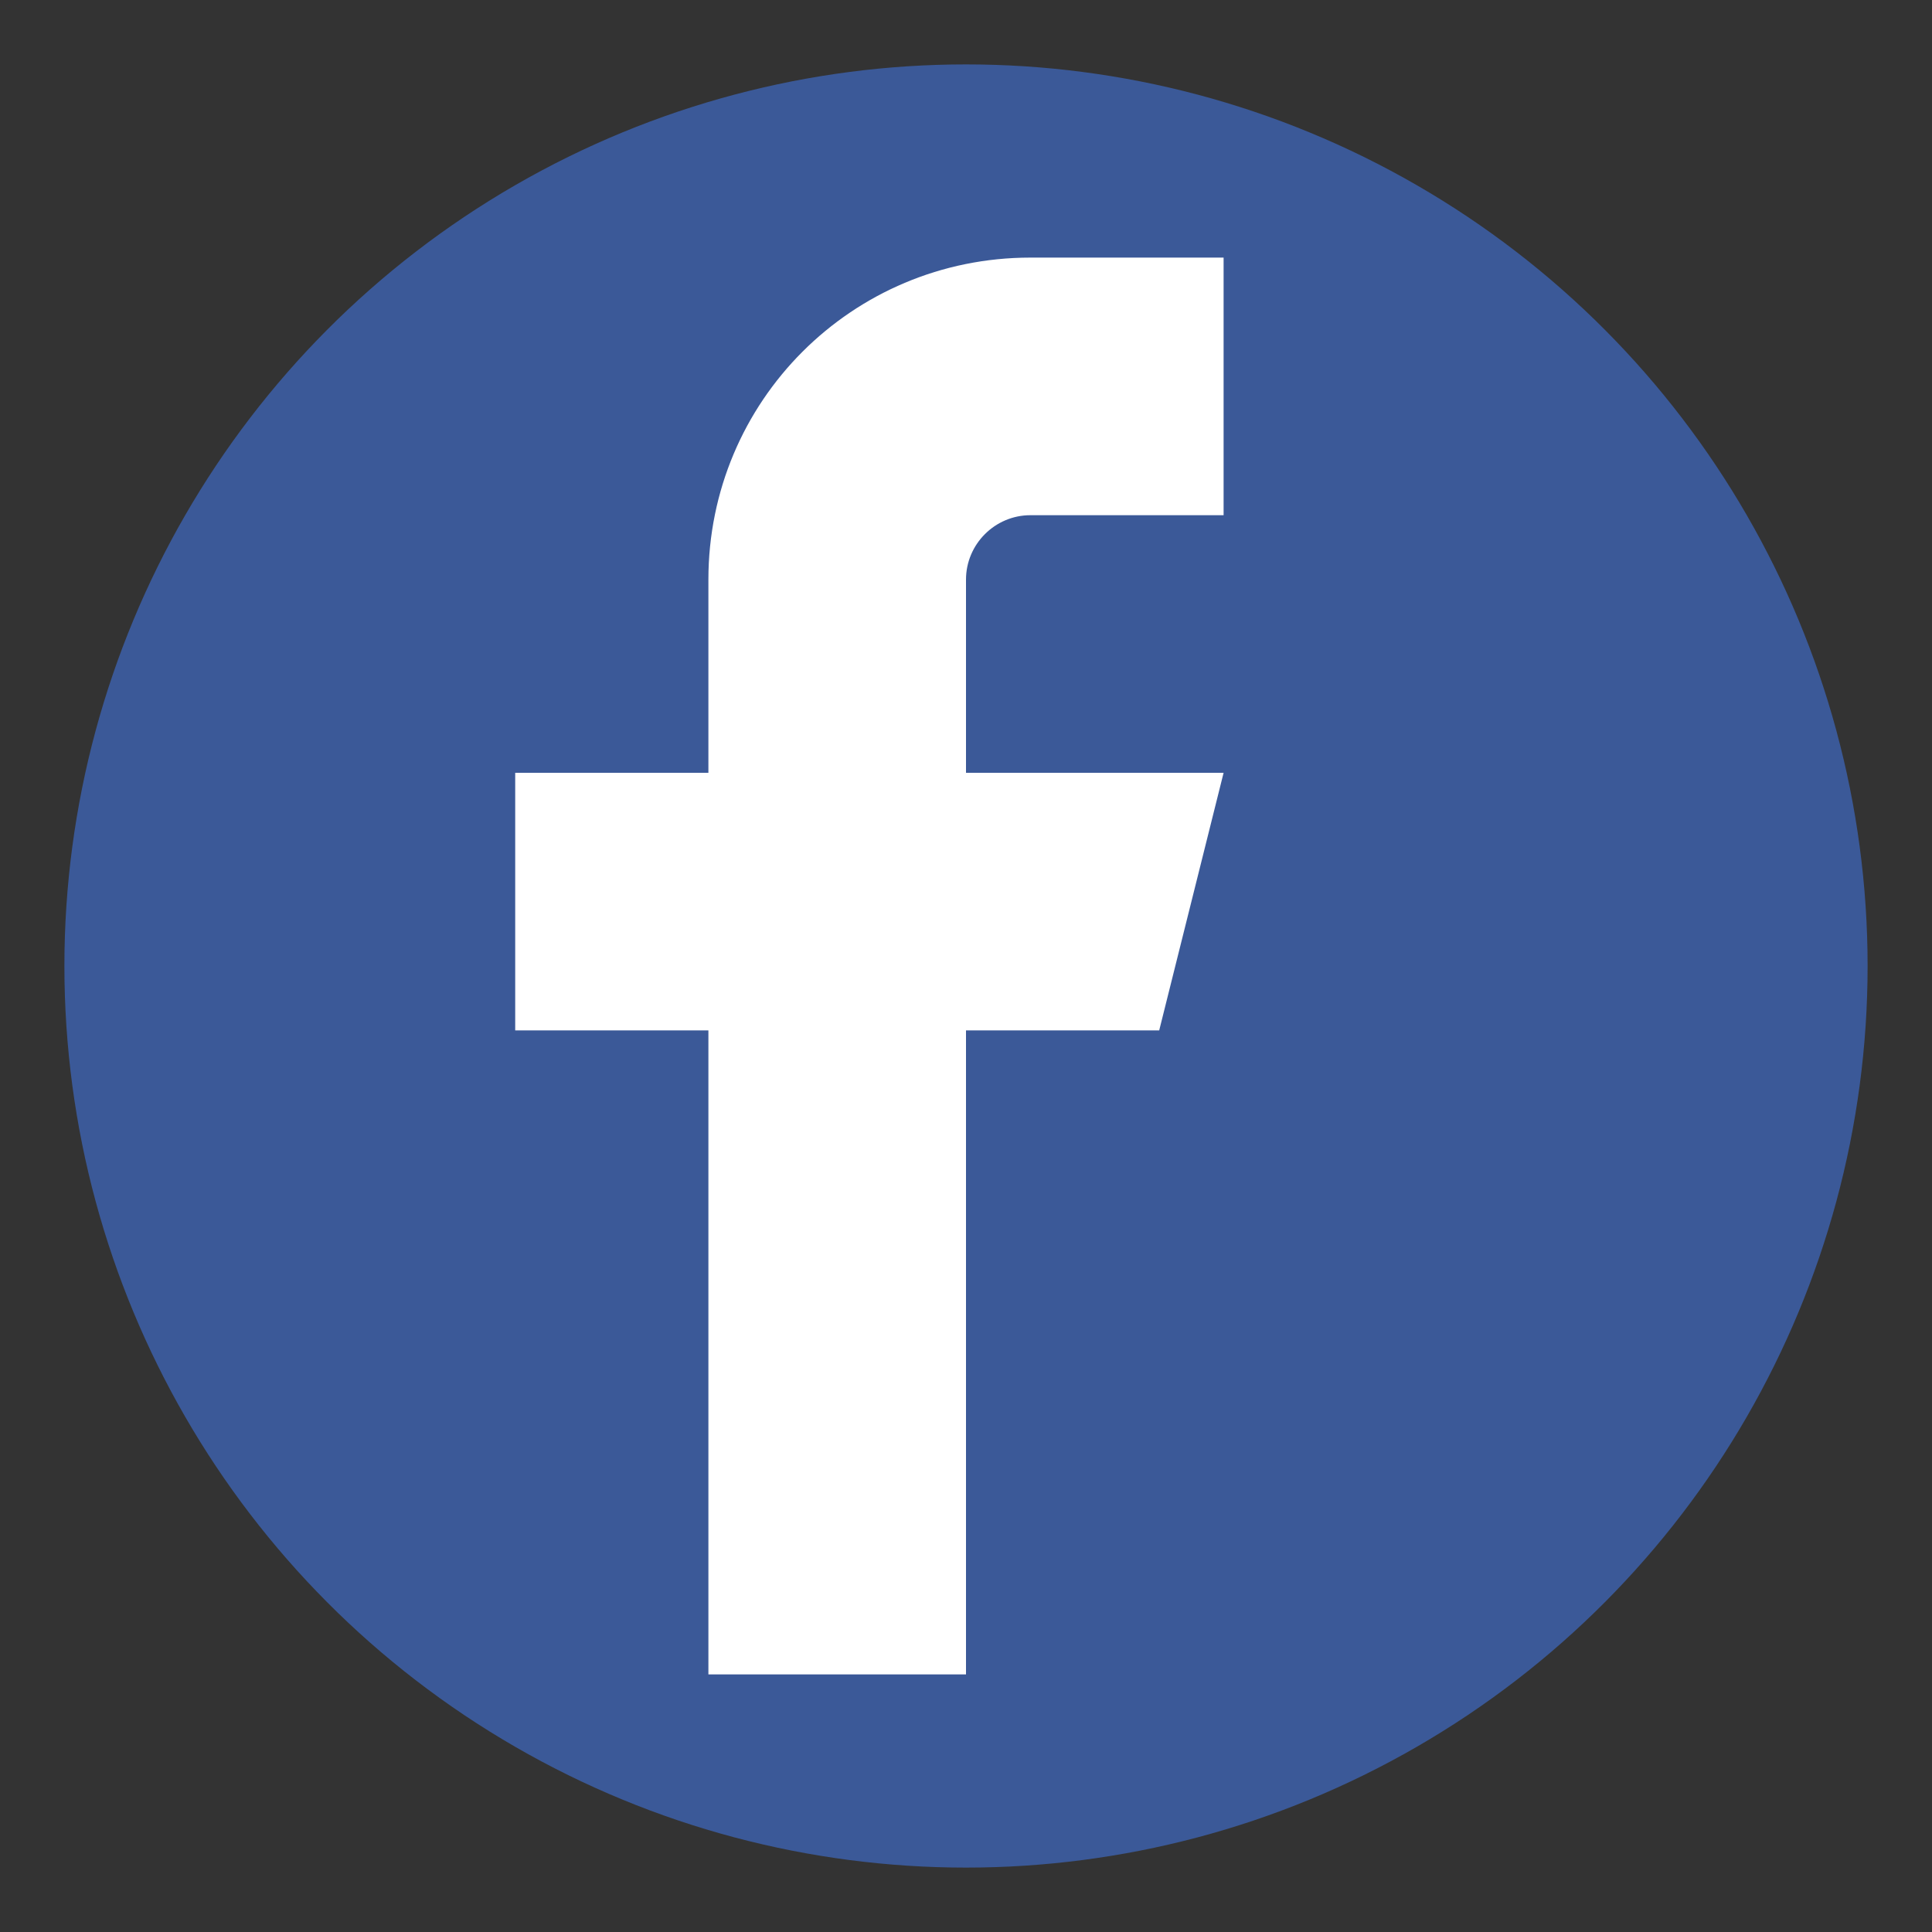 <?xml version="1.0" encoding="UTF-8"?>
<svg width="30" height="30" viewBox="0 0 30 30" xmlns="http://www.w3.org/2000/svg">
  <rect x="0" y="0" width="30" height="30" fill="#333333" stroke="none"/>
  <circle cx="15" cy="15" r="14" fill="#3b5998"/>
  <path d="M16 8h3V4h-3c-2.77 0-5 2.23-5 5v3H8v4h3v10h4V16h3l1-4h-4v-3c0-.55.45-1 1-1z" fill="#ffffff"/>
</svg>